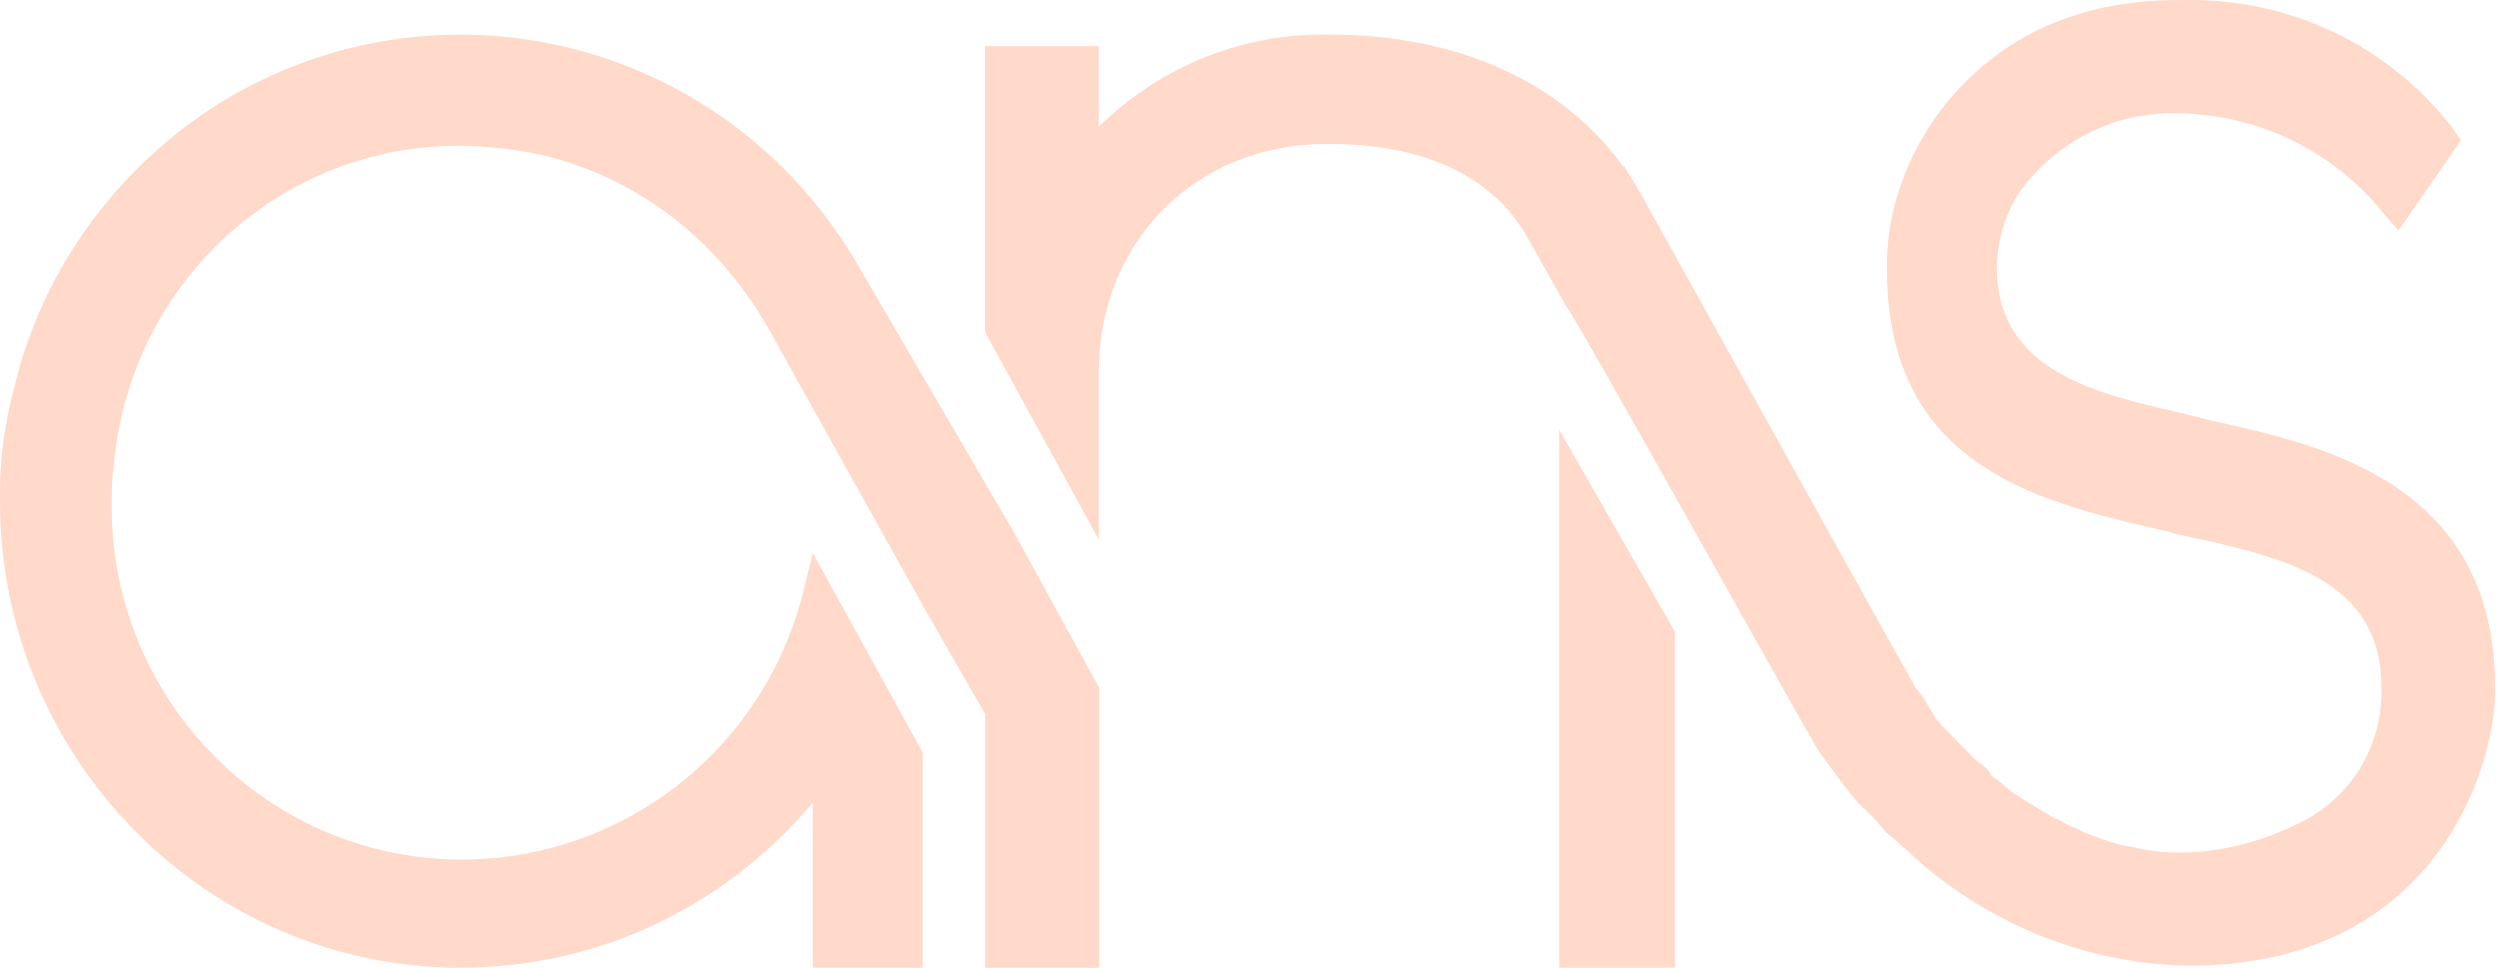 <?xml version="1.0" encoding="UTF-8"?> <svg xmlns="http://www.w3.org/2000/svg" width="62" height="24" viewBox="0 0 62 24" fill="none"><path d="M21.192 6.43C17.903 0.954 10.901 -0.76 5.498 2.525C2.96 4.097 1.081 6.62 0.376 9.524C0.141 10.381 0 11.286 0 12.143C0 12.238 0 12.334 0 12.429C0 18.809 5.122 23.999 11.418 23.999C14.802 23.999 17.95 22.523 20.158 19.904V23.999H22.884V18.666L20.158 13.714L19.923 14.667C18.749 19.38 14.003 22.237 9.304 21.047C5.451 20.047 2.725 16.523 2.772 12.476C2.772 12.191 2.772 11.857 2.819 11.572C3.242 6.668 7.518 3.144 12.311 3.668C14.989 3.906 17.339 5.43 18.796 7.715C18.937 7.953 19.125 8.239 19.266 8.525L22.931 15.095L24.434 17.714V23.999H27.254V17.047L25.139 13.191L21.192 6.43Z" fill="#FFDACA"></path><path d="M38.67 23.996H41.536V15.663L38.67 10.664V23.996Z" fill="#FFDACA"></path><path d="M54.831 10.429L54.08 10.238C51.965 9.762 49.569 9.191 49.522 6.715C49.522 6.001 49.71 5.334 50.086 4.763C50.978 3.525 52.435 2.763 53.986 2.811H54.08C56.053 2.858 57.886 3.763 59.107 5.286L59.484 5.715L61.034 3.477L60.799 3.144C59.202 1.097 56.758 -0.046 54.174 0.001H54.033C51.589 0.001 49.663 0.858 48.253 2.573C47.313 3.763 46.749 5.239 46.797 6.762C46.843 11.667 50.697 12.476 53.798 13.19L53.939 13.238C56.617 13.809 59.107 14.333 59.061 17.142C59.061 18.523 58.309 19.761 57.087 20.38C56.147 20.856 55.113 21.142 54.08 21.142H54.033C53.61 21.142 53.234 21.094 52.858 20.999L52.576 20.951C52.247 20.856 51.965 20.761 51.636 20.618L51.449 20.523C51.308 20.475 51.214 20.427 51.072 20.332L50.932 20.284L50.697 20.142C50.556 20.046 50.368 19.951 50.227 19.856C50.086 19.761 49.898 19.665 49.757 19.523L49.522 19.332C49.428 19.285 49.381 19.237 49.334 19.142C49.287 19.046 49.052 18.904 48.911 18.761L48.77 18.618L48.347 18.189C48.3 18.142 48.206 18.047 48.159 17.999C48.112 17.904 48.018 17.856 47.971 17.761C47.924 17.666 47.877 17.618 47.83 17.523L47.689 17.285L47.501 17.047C47.36 16.809 42.943 8.857 40.641 4.715L40.265 4.096V4.144C38.761 2.049 36.177 0.858 32.982 0.858C30.867 0.811 28.8 1.62 27.249 3.144V1.144H24.43V8.238L27.249 13.381V9.238C27.249 6.001 29.645 3.572 32.888 3.572H32.982C35.331 3.572 37.07 4.382 37.916 5.953L38.855 7.619C38.996 7.715 44.4 17.428 44.823 18.142L44.964 18.38C45.058 18.57 45.199 18.761 45.34 18.951C45.481 19.142 45.622 19.332 45.763 19.523L45.81 19.57C45.951 19.761 46.092 19.951 46.28 20.094C46.468 20.284 46.608 20.427 46.749 20.618L47.031 20.856C47.172 20.999 47.313 21.094 47.454 21.237L47.501 21.284C49.381 22.951 51.777 23.903 54.268 23.951C60.376 23.951 61.833 19.094 61.88 17.237C61.974 12 57.651 11.048 54.831 10.429Z" fill="#FFDACA"></path></svg> 